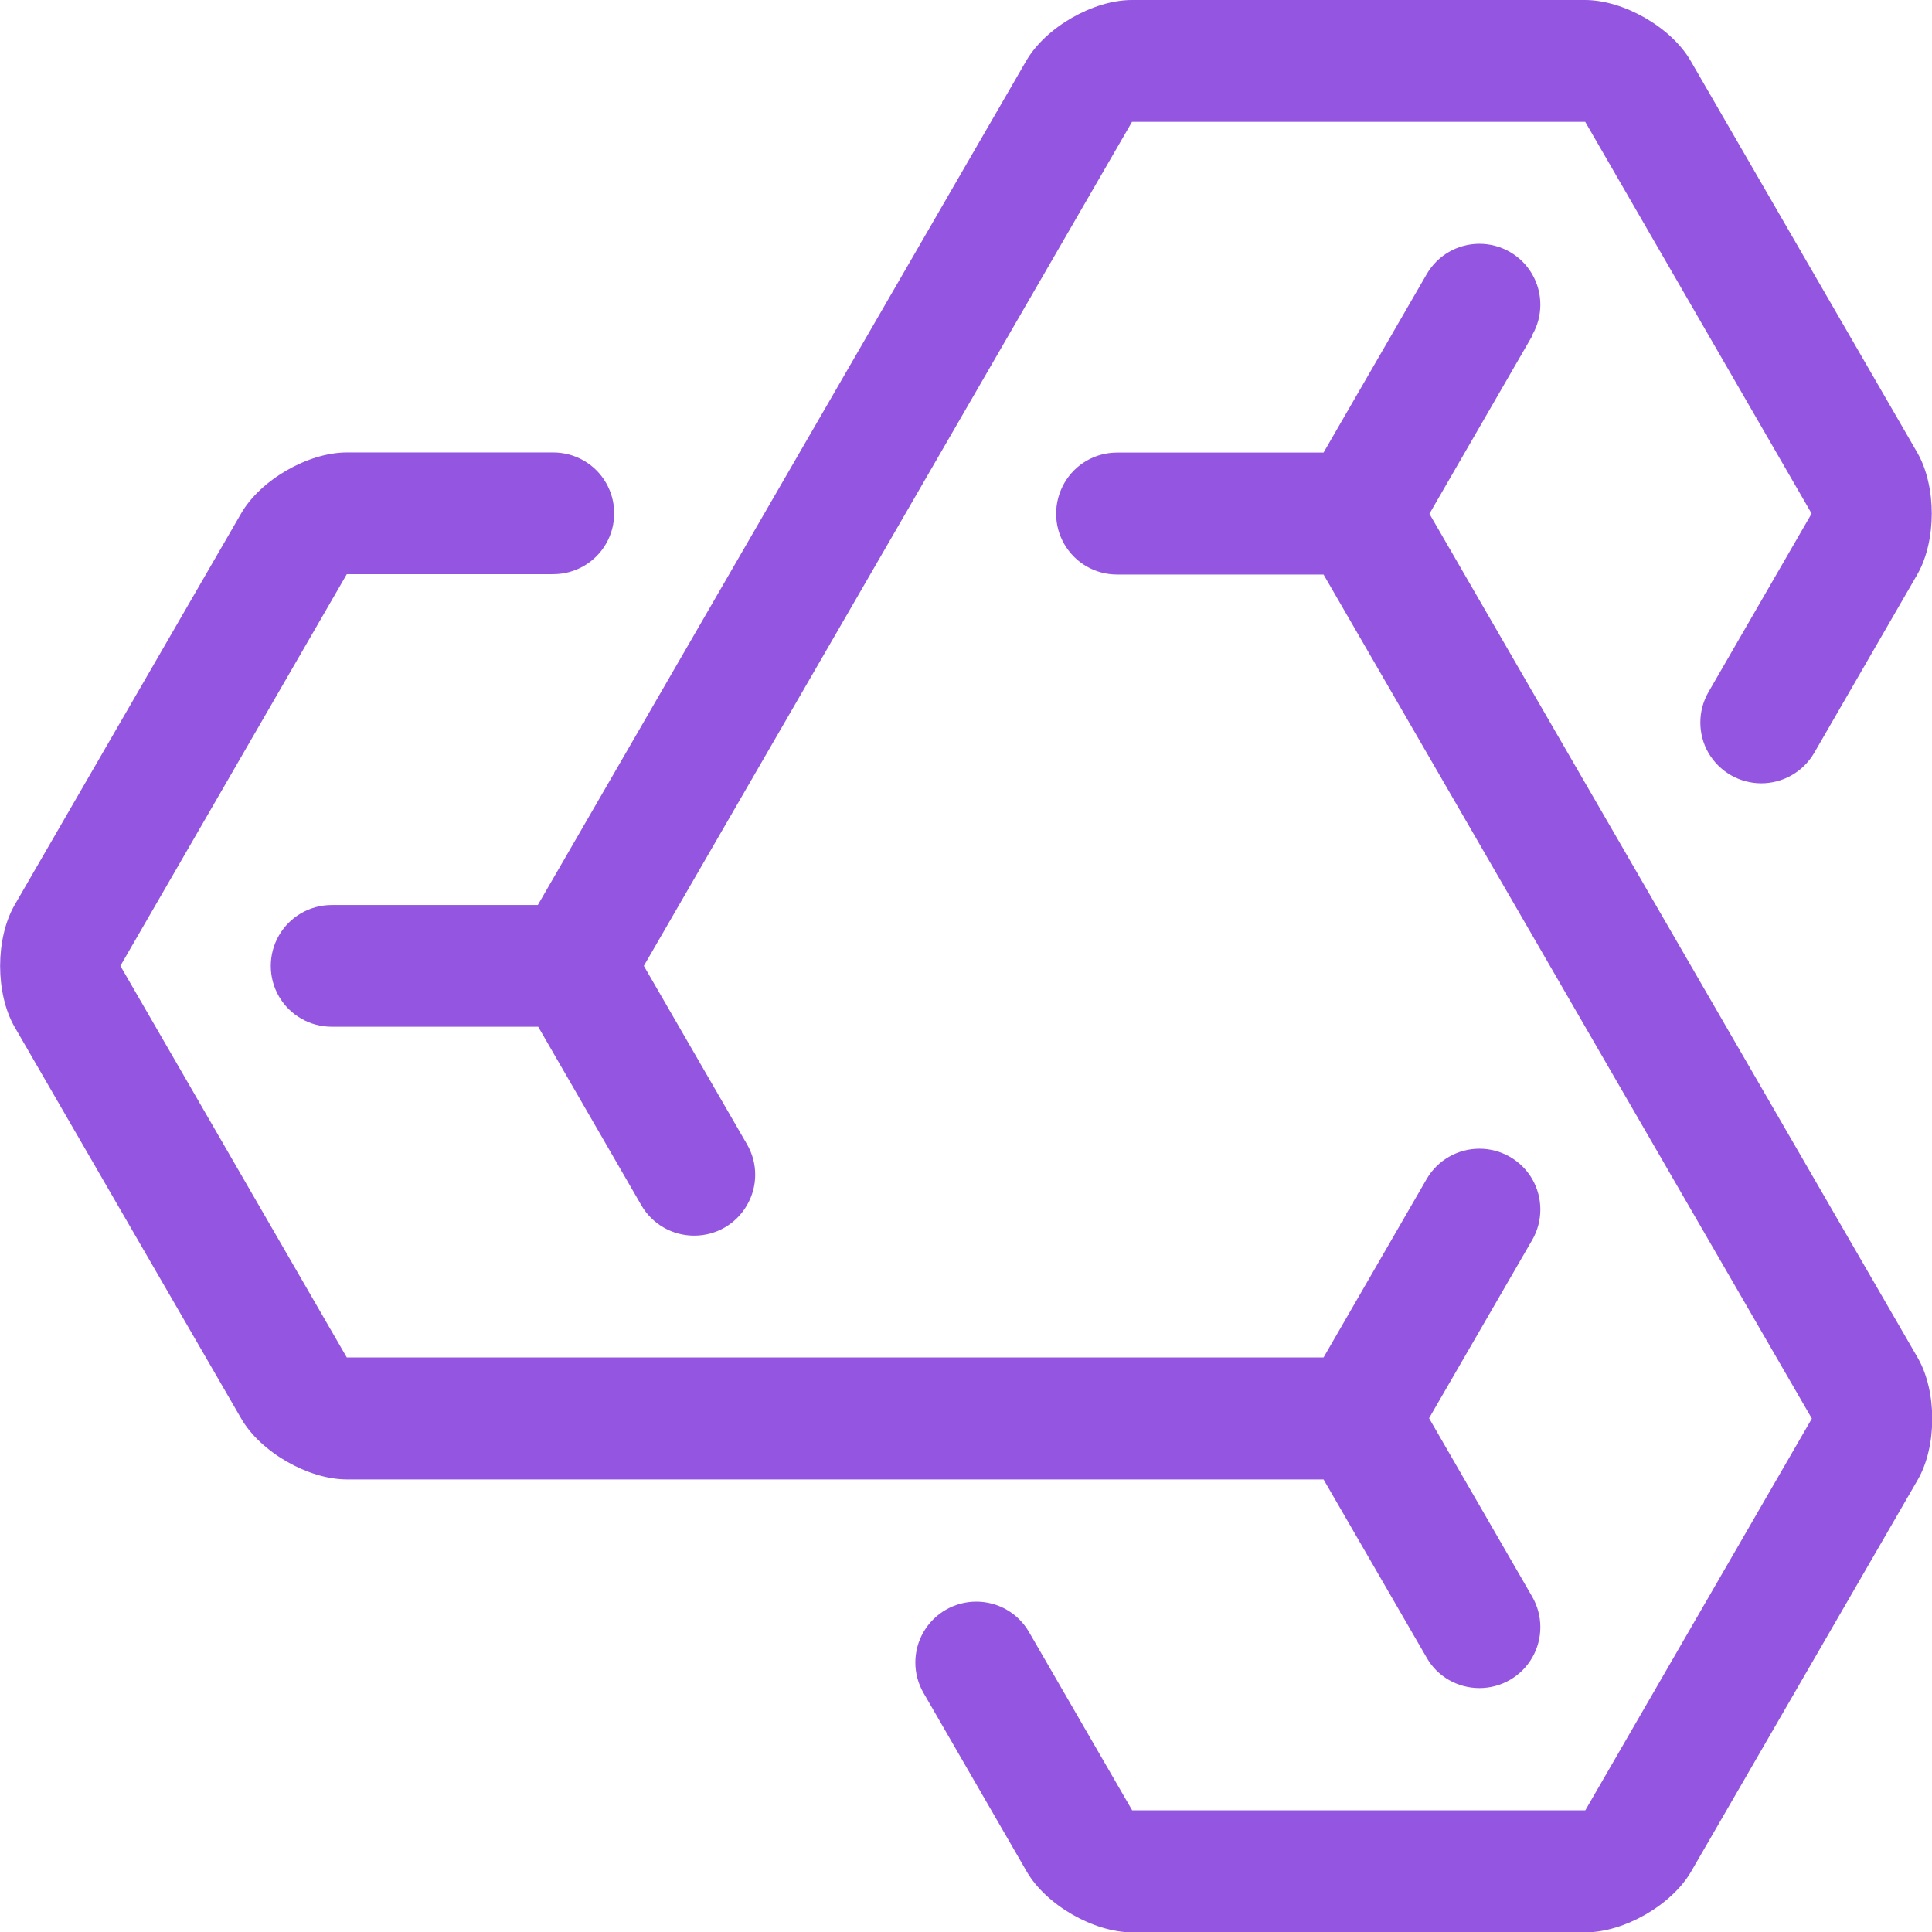 <svg width="16" height="16" viewBox="0 0 16 16" fill="none" xmlns="http://www.w3.org/2000/svg">
<g clip-path="url(#clip0_6_91)">
<g clip-path="url(#clip1_6_91)">
<g clip-path="url(#clip2_6_91)">
<path d="M10.959 12.252H2.872C2.552 12.252 2.157 12.025 1.997 11.747L0.121 8.505C-0.039 8.227 -0.039 7.773 0.121 7.495L1.997 4.252C2.157 3.974 2.552 3.747 2.872 3.747H4.582C4.763 3.747 4.929 3.843 5.019 3.999C5.109 4.154 5.109 4.348 5.019 4.503C4.929 4.659 4.763 4.755 4.582 4.755H2.872L0.997 7.999L2.872 11.242H10.961L11.815 9.764C11.905 9.609 12.071 9.513 12.252 9.513C12.432 9.513 12.599 9.609 12.689 9.764C12.779 9.92 12.779 10.114 12.689 10.269L11.835 11.745L12.689 13.223C12.779 13.379 12.779 13.572 12.689 13.728C12.599 13.884 12.432 13.98 12.252 13.98C12.071 13.98 11.903 13.884 11.815 13.728L10.961 12.252H10.959ZM12.689 2.775C12.779 2.62 12.779 2.426 12.689 2.271C12.599 2.115 12.432 2.019 12.252 2.019C12.071 2.019 11.905 2.115 11.815 2.271L10.961 3.748H9.251C9.07 3.748 8.904 3.844 8.814 4.001C8.724 4.159 8.724 4.351 8.814 4.506C8.904 4.662 9.07 4.758 9.251 4.758H10.961L15.005 11.748L13.129 14.992H9.376L8.522 13.516C8.432 13.36 8.266 13.264 8.085 13.264C7.905 13.264 7.738 13.36 7.648 13.516C7.558 13.671 7.558 13.865 7.648 14.02L8.502 15.498C8.662 15.776 9.057 16.003 9.378 16.003H13.13C13.451 16.003 13.846 15.776 14.006 15.498L15.882 12.255C16.042 11.977 16.042 11.523 15.882 11.245L11.838 4.255L12.692 2.777L12.689 2.775ZM2.747 7.495C2.566 7.495 2.4 7.591 2.31 7.747C2.22 7.903 2.22 8.096 2.31 8.252C2.4 8.407 2.566 8.503 2.747 8.503H4.457L5.311 9.981C5.401 10.137 5.567 10.233 5.749 10.233C5.931 10.233 6.096 10.137 6.186 9.981C6.277 9.825 6.277 9.632 6.186 9.476L5.332 7.999L9.375 1.009H13.128L15.003 4.253L14.149 5.731C14.059 5.887 14.059 6.08 14.149 6.236C14.24 6.391 14.406 6.487 14.586 6.487C14.767 6.487 14.933 6.391 15.024 6.236L15.878 4.758C16.038 4.48 16.038 4.026 15.878 3.748L14.002 0.505C13.842 0.227 13.447 0 13.126 0H9.374C9.053 0 8.658 0.227 8.498 0.505L4.454 7.495H2.744H2.747Z" fill="#9456E0"/>
</g>
</g>
</g>
<defs>
<clipPath id="clip0_6_91">
<rect width="16" height="16" fill="white"/>
</clipPath>
<clipPath id="clip1_6_91">
<rect width="16" height="16" fill="white"/>
</clipPath>
<clipPath id="clip2_6_91">
<rect width="16" height="16" fill="white"/>
</clipPath>
</defs>
</svg>
